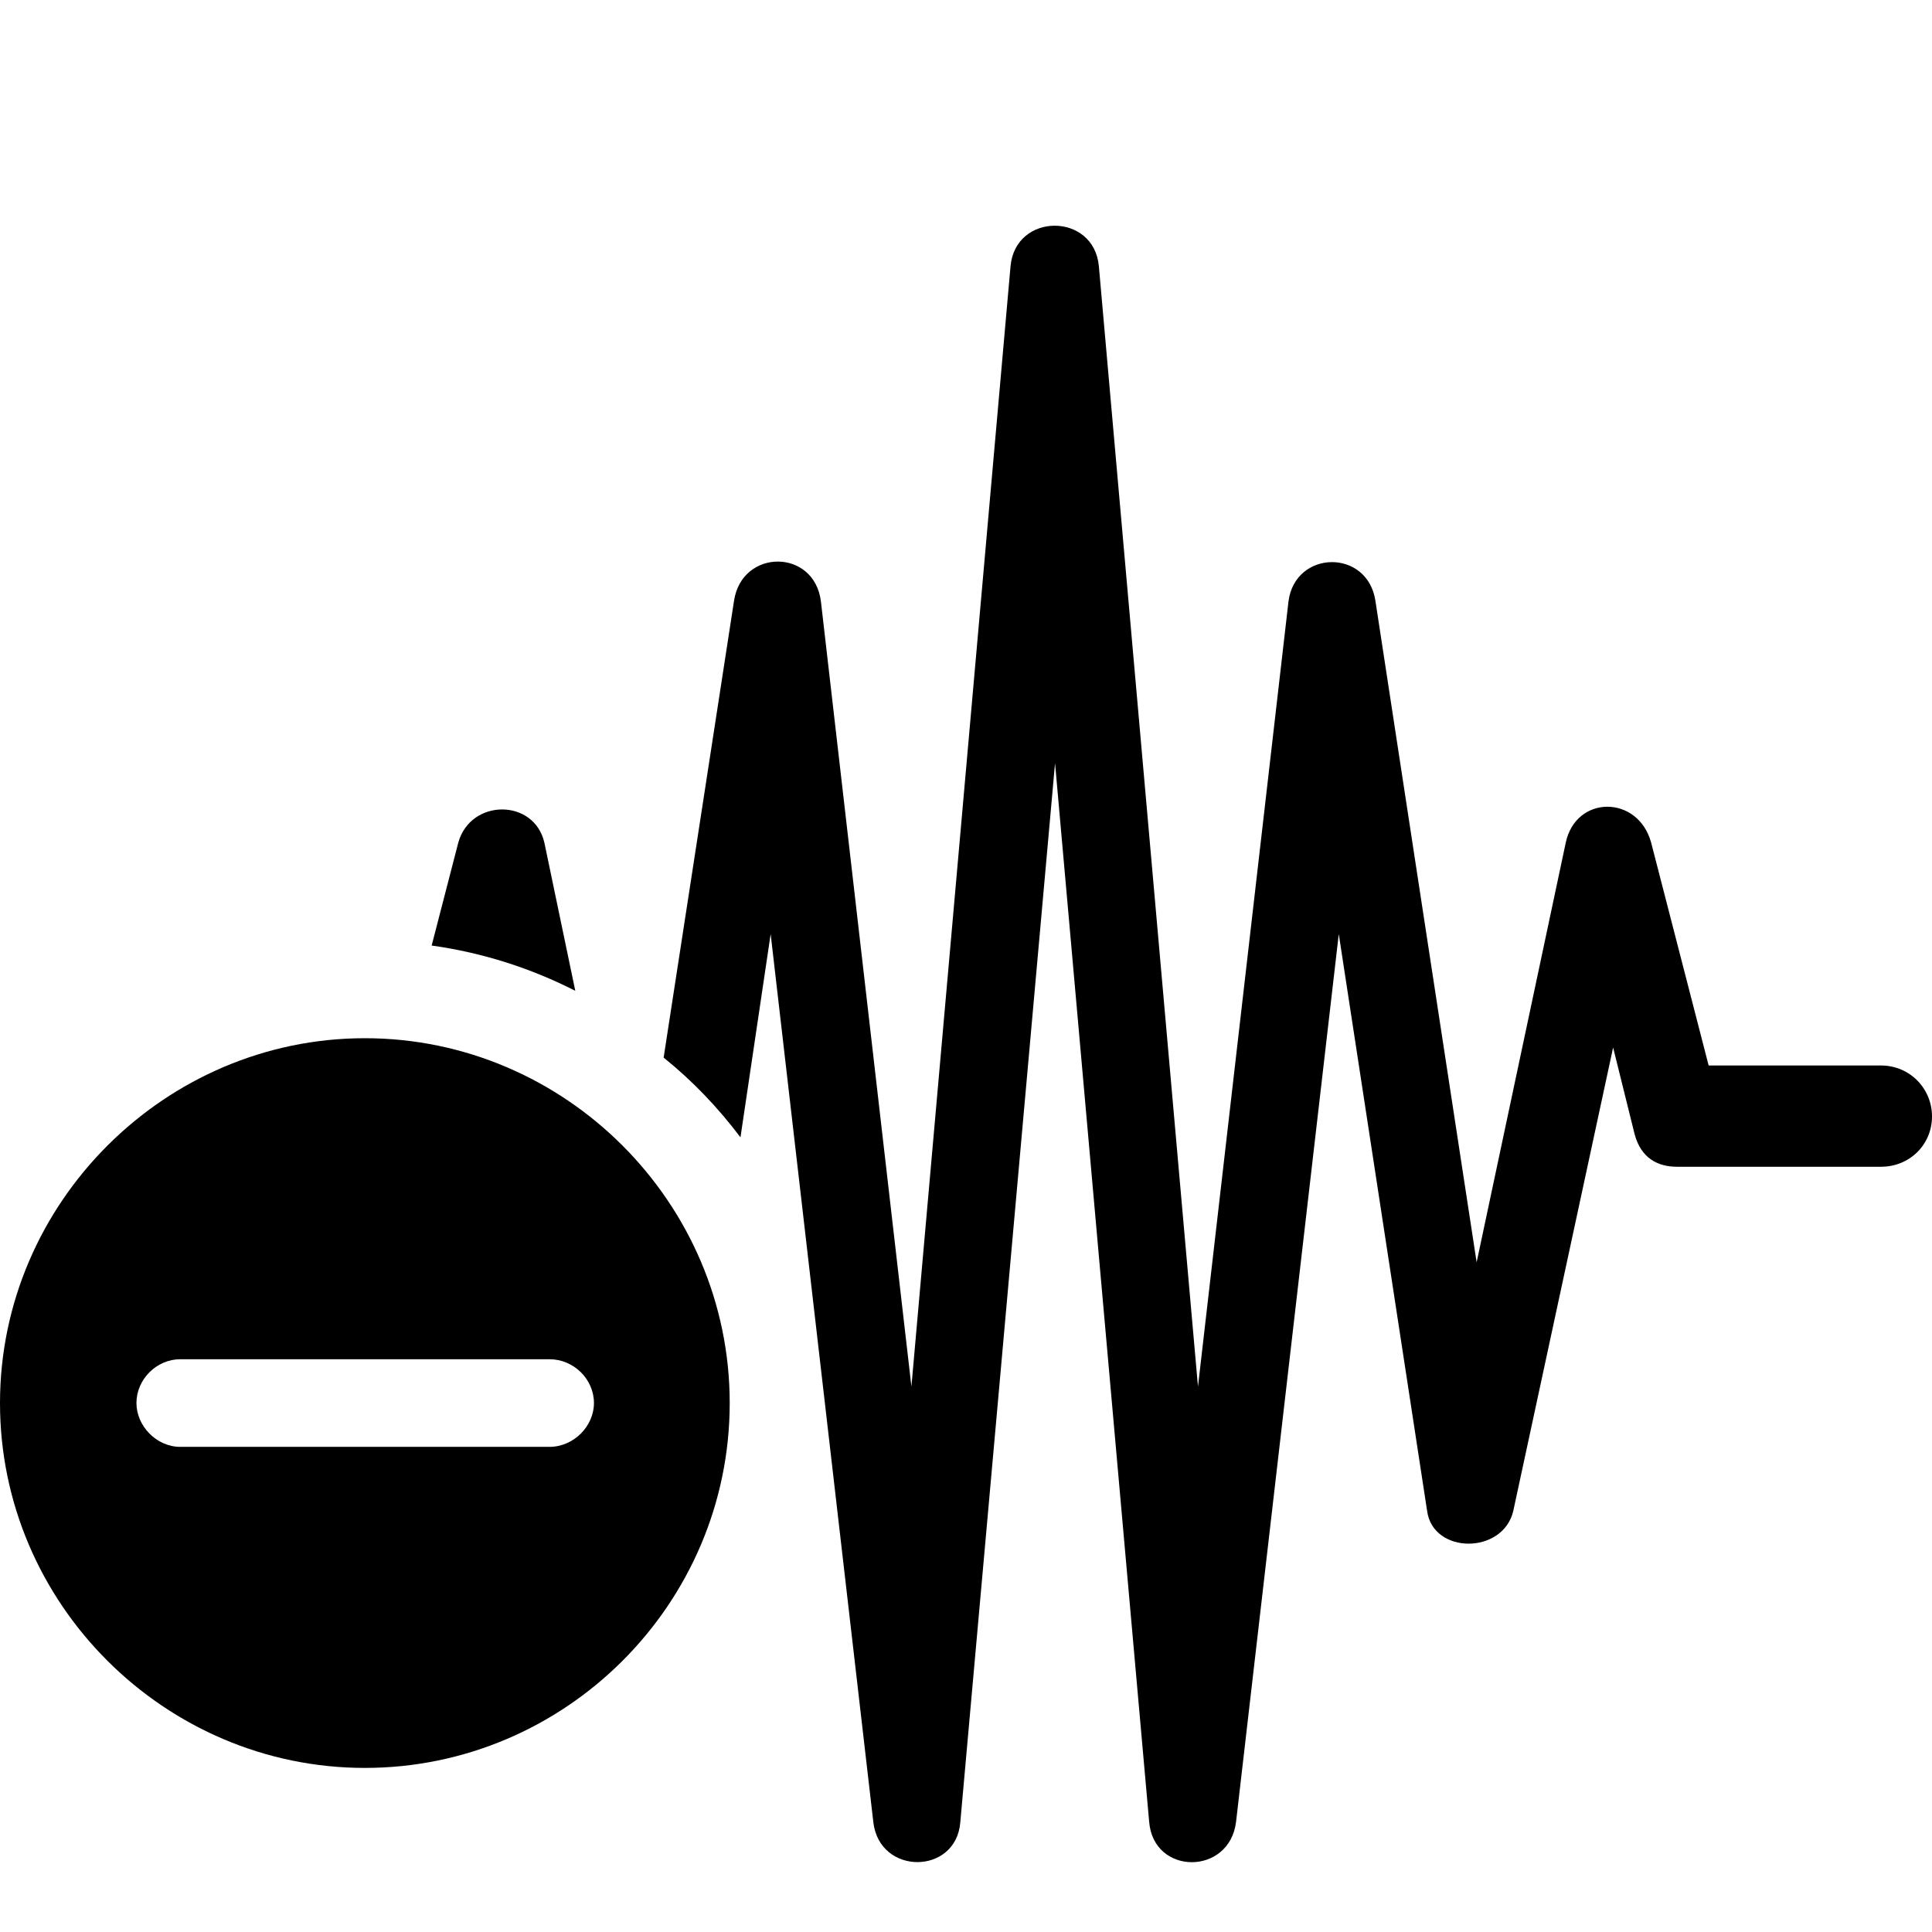 <?xml version="1.0" encoding="utf-8"?><!-- Скачано с сайта svg4.ru / Downloaded from svg4.ru -->
<svg fill="#000000" width="800px" height="800px" viewBox="0 0 56 56" xmlns="http://www.w3.org/2000/svg"><path d="M 19.236 30.655 C 20.089 31.342 20.818 32.112 21.463 32.966 L 22.338 27.074 L 25.315 52.826 C 25.502 54.367 27.709 54.346 27.834 52.826 L 30.581 22.119 L 33.309 52.805 C 33.434 54.367 35.64 54.367 35.828 52.805 L 38.805 27.074 L 41.365 43.791 C 41.532 45.061 43.572 45.061 43.864 43.791 L 46.757 30.363 L 47.382 32.882 C 47.569 33.569 48.048 33.819 48.61 33.819 L 54.522 33.819 C 55.355 33.819 56 33.174 56 32.362 C 56 31.55 55.355 30.884 54.522 30.884 L 49.526 30.884 L 47.861 24.43 C 47.486 23.035 45.675 23.035 45.383 24.43 L 42.801 36.588 L 39.867 17.415 C 39.637 15.895 37.535 15.937 37.347 17.436 L 34.724 40.19 L 31.851 7.714 C 31.706 6.152 29.436 6.152 29.291 7.714 L 26.418 40.19 L 23.795 17.436 C 23.608 15.895 21.505 15.895 21.276 17.415 Z M 15.78 24.43 C 15.489 23.14 13.636 23.14 13.282 24.43 L 12.512 27.407 C 14.01 27.616 15.405 28.073 16.675 28.719 Z M 10.575 51.244 C 16.384 51.244 21.151 46.497 21.151 40.668 C 21.151 34.86 16.384 30.093 10.575 30.093 C 4.788 30.093 0 34.86 0 40.668 C 0 46.497 4.788 51.244 10.575 51.244 Z M 5.225 41.938 C 4.538 41.938 3.955 41.334 3.955 40.668 C 3.955 39.981 4.538 39.398 5.225 39.398 L 15.926 39.398 C 16.634 39.398 17.216 39.981 17.216 40.668 C 17.216 41.334 16.634 41.938 15.926 41.938 Z"/></svg>